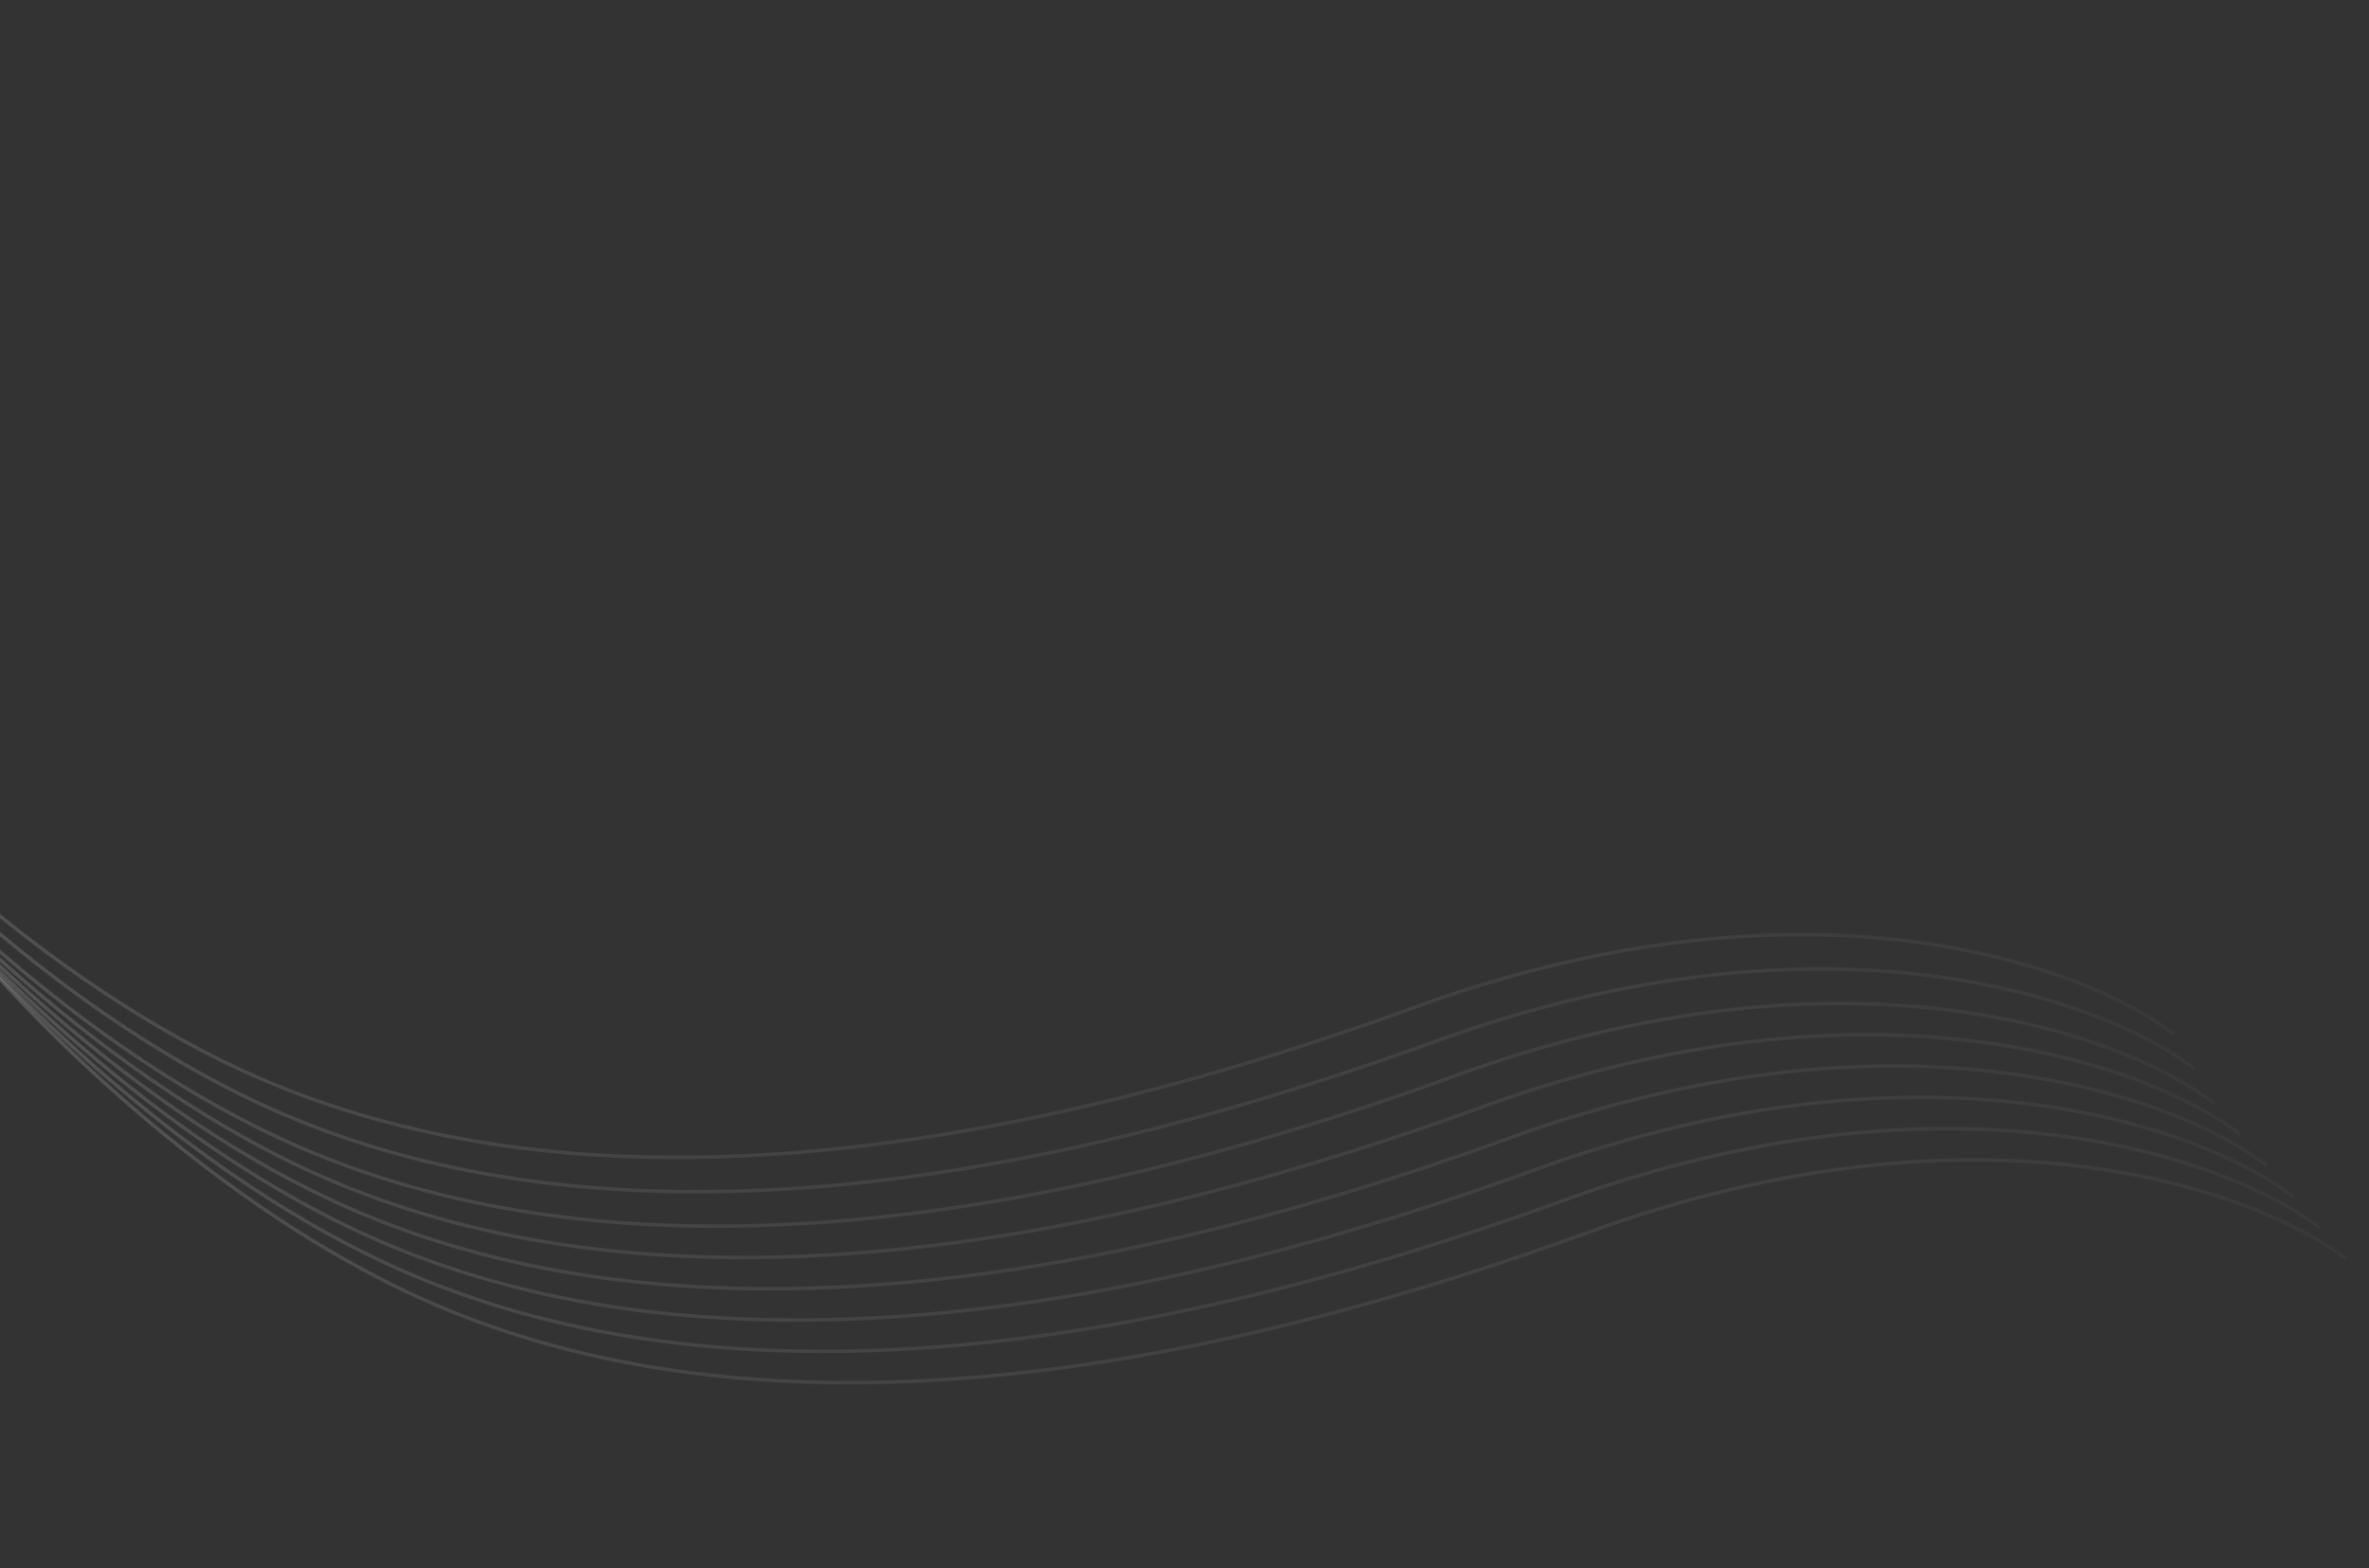 <svg width="1687" height="1117" viewBox="0 0 1687 1117" fill="none" xmlns="http://www.w3.org/2000/svg">
<rect x="0" y="0" width="1687" height="1117" fill="#333333" stroke="none"/>
<path d="M1548.25 736.646C1485.01 687.76 1288.49 615.413 1008.36 717.111C658.203 844.235 385.59 854.13 187.2 768.961C28.487 700.827 -109.494 558.125 -158.646 495.291" stroke="url(#paint0_linear_224_879)" stroke-opacity="0.18" stroke-width="2.5" style="mix-blend-mode:plus-lighter"/>
<path d="M1562.45 761.098C1499.21 712.212 1302.69 639.864 1022.56 741.563C672.403 868.686 399.79 878.581 201.4 793.413C42.687 725.278 -95.294 582.577 -144.446 519.742" stroke="url(#paint1_linear_224_879)" stroke-opacity="0.18" stroke-width="2.5" style="mix-blend-mode:plus-lighter"/>
<path d="M1576.47 785.632C1513.23 736.746 1316.71 664.398 1036.58 766.097C686.423 893.22 413.81 903.115 215.42 817.947C56.707 749.812 -81.274 607.11 -130.426 544.276" stroke="url(#paint2_linear_224_879)" stroke-opacity="0.18" stroke-width="2.5" style="mix-blend-mode:plus-lighter"/>
<path d="M1595.44 807.926C1532.2 759.04 1335.69 686.692 1055.56 788.391C705.401 915.514 432.789 925.409 234.398 840.241C75.686 772.106 -62.295 629.405 -111.447 566.571" stroke="url(#paint3_linear_224_879)" stroke-opacity="0.18" stroke-width="2.5" style="mix-blend-mode:plus-lighter"/>
<path d="M1614.43 830.22C1551.19 781.334 1354.67 708.987 1074.54 810.685C724.383 937.809 451.77 947.704 253.38 862.535C94.667 794.401 -43.314 651.699 -92.466 588.865" stroke="url(#paint4_linear_224_879)" stroke-opacity="0.18" stroke-width="2.5" style="mix-blend-mode:plus-lighter"/>
<path d="M1633.4 852.515C1570.16 803.629 1373.65 731.282 1093.52 832.98C743.361 960.103 470.749 969.998 272.358 884.83C113.646 816.696 -24.335 673.994 -73.487 611.16" stroke="url(#paint5_linear_224_879)" stroke-opacity="0.18" stroke-width="2.5" style="mix-blend-mode:plus-lighter"/>
<path d="M1652.39 874.809C1589.15 825.923 1392.63 753.576 1112.5 855.275C762.343 982.398 489.73 992.293 291.34 907.125C132.627 838.99 -5.354 696.288 -54.506 633.454" stroke="url(#paint6_linear_224_879)" stroke-opacity="0.18" stroke-width="2.5" style="mix-blend-mode:plus-lighter"/>
<path d="M1671.36 897.104C1608.12 848.218 1411.61 775.871 1131.48 877.569C781.321 1004.69 508.708 1014.59 310.318 929.419C151.606 861.285 13.624 718.583 -35.528 655.749" stroke="url(#paint7_linear_224_879)" stroke-opacity="0.18" stroke-width="2.5" style="mix-blend-mode:plus-lighter"/>
<defs>
<linearGradient id="paint0_linear_224_879" x1="518.41" y1="204.622" x2="871.538" y2="1027.17" gradientUnits="userSpaceOnUse">
<stop stop-color="white"/>
<stop offset="1" stop-color="white" stop-opacity="0.14"/>
</linearGradient>
<linearGradient id="paint1_linear_224_879" x1="532.61" y1="229.074" x2="885.738" y2="1051.62" gradientUnits="userSpaceOnUse">
<stop stop-color="white"/>
<stop offset="1" stop-color="white" stop-opacity="0.14"/>
</linearGradient>
<linearGradient id="paint2_linear_224_879" x1="546.63" y1="253.608" x2="899.758" y2="1076.15" gradientUnits="userSpaceOnUse">
<stop stop-color="white"/>
<stop offset="1" stop-color="white" stop-opacity="0.14"/>
</linearGradient>
<linearGradient id="paint3_linear_224_879" x1="565.608" y1="275.902" x2="918.737" y2="1098.44" gradientUnits="userSpaceOnUse">
<stop stop-color="white"/>
<stop offset="1" stop-color="white" stop-opacity="0.14"/>
</linearGradient>
<linearGradient id="paint4_linear_224_879" x1="584.59" y1="298.196" x2="937.718" y2="1120.74" gradientUnits="userSpaceOnUse">
<stop stop-color="white"/>
<stop offset="1" stop-color="white" stop-opacity="0.14"/>
</linearGradient>
<linearGradient id="paint5_linear_224_879" x1="603.568" y1="320.491" x2="956.697" y2="1143.03" gradientUnits="userSpaceOnUse">
<stop stop-color="white"/>
<stop offset="1" stop-color="white" stop-opacity="0.14"/>
</linearGradient>
<linearGradient id="paint6_linear_224_879" x1="622.55" y1="342.786" x2="975.678" y2="1165.33" gradientUnits="userSpaceOnUse">
<stop stop-color="white"/>
<stop offset="1" stop-color="white" stop-opacity="0.14"/>
</linearGradient>
<linearGradient id="paint7_linear_224_879" x1="641.528" y1="365.08" x2="994.656" y2="1187.62" gradientUnits="userSpaceOnUse">
<stop stop-color="white"/>
<stop offset="1" stop-color="white" stop-opacity="0.14"/>
</linearGradient>
</defs>
</svg>
